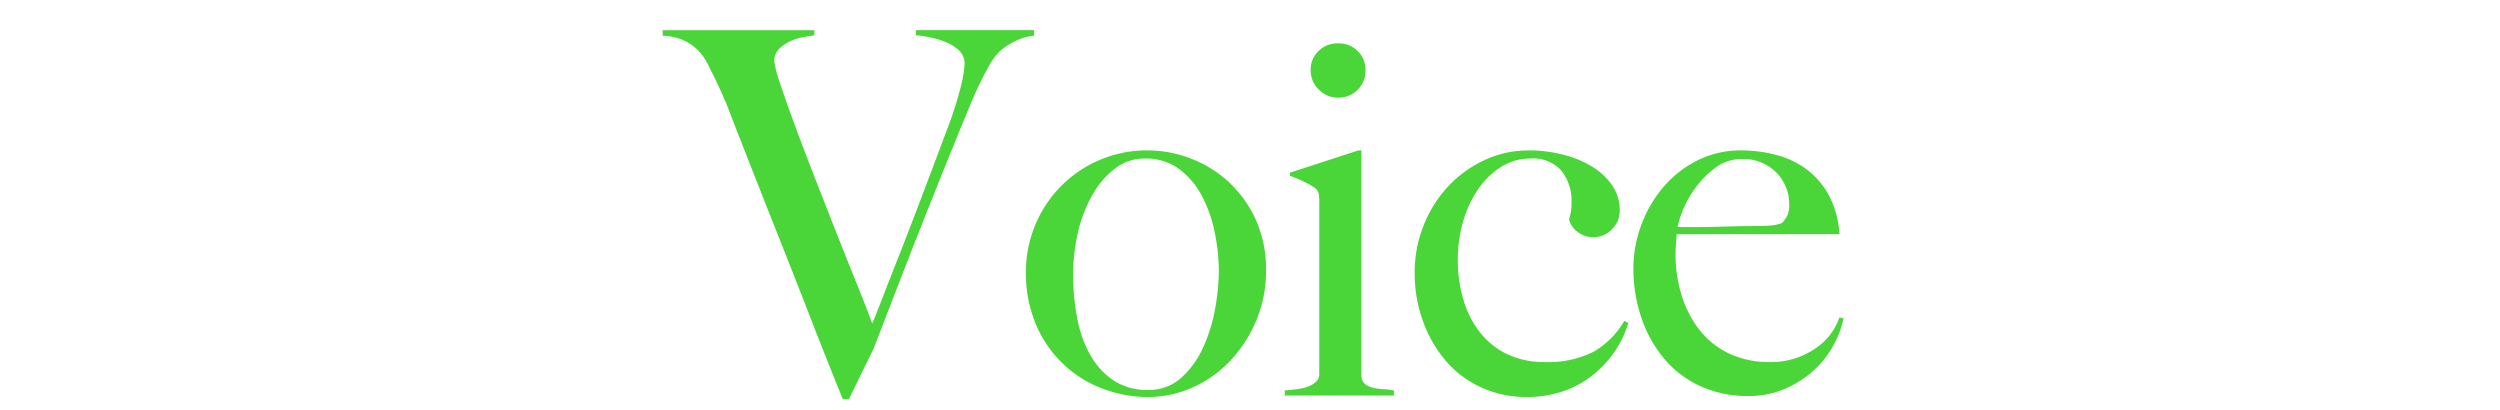 <svg xmlns="http://www.w3.org/2000/svg" width="335" height="55" viewBox="0 0 335 55">
  <g id="ttl_voice" transform="translate(-2807 -3245)">
    <path id="パス_5521" data-name="パス 5521" d="M-30.43-48.212v-.748H-46.274v.68a15.53,15.53,0,0,1,2.006.306,11.236,11.236,0,0,1,2.142.68,5.416,5.416,0,0,1,1.7,1.122,2.307,2.307,0,0,1,.68,1.7,15.606,15.606,0,0,1-.408,2.686,46.084,46.084,0,0,1-1.768,5.678q-1.836,4.9-3.536,9.384T-48.552-18.7q-1.394,3.536-2.312,5.916t-1.258,3.128q-.748-2.04-2.04-5.236t-2.754-6.9q-1.462-3.706-2.958-7.548t-2.686-7.072q-1.19-3.23-1.938-5.508a13.254,13.254,0,0,1-.748-2.89,2.25,2.25,0,0,1,.714-1.7A5.178,5.178,0,0,1-62.9-47.566a8,8,0,0,1,1.8-.51q.884-.136,1.224-.2v-.68H-80.206v.748a7.348,7.348,0,0,1,2.584.51,6.794,6.794,0,0,1,1.734,1.054,6.116,6.116,0,0,1,1.122,1.224,9.981,9.981,0,0,1,.612,1.02l.782,1.564q.374.748.748,1.564t.782,1.768q.408.952.884,2.244,1.7,4.352,3.4,8.67t3.536,8.942q1.836,4.624,3.774,9.622T-56.066.476h.816l3.332-6.8,3.162-8.194q1.666-4.318,3.366-8.6t3.332-8.33q1.632-4.046,2.992-7.31.816-1.972,1.462-3.264t1.122-2.142a8.478,8.478,0,0,1,.85-1.292q.374-.442.578-.646a7.637,7.637,0,0,1,1.53-1.088A7.455,7.455,0,0,1-30.43-48.212ZM.646-16.66A16.169,16.169,0,0,0-.816-23.766,15.7,15.7,0,0,0-4.556-28.8a15.851,15.851,0,0,0-5.066-3.026,15.954,15.954,0,0,0-5.508-1.02,16.154,16.154,0,0,0-6.7,1.36A16.276,16.276,0,0,0-27-27.88a16.324,16.324,0,0,0-3.332,5.168,15.91,15.91,0,0,0-1.19,6.052,17.545,17.545,0,0,0,1.53,7.582,15.773,15.773,0,0,0,3.944,5.3,15.622,15.622,0,0,0,5.27,3.026A17.389,17.389,0,0,0-15.266.2,14.747,14.747,0,0,0-9.18-1.088a15.679,15.679,0,0,0,5.066-3.6A17.827,17.827,0,0,0-.646-10.1,16.857,16.857,0,0,0,.646-16.66Zm-6.324-.068a28.848,28.848,0,0,1-.51,5.168,21.439,21.439,0,0,1-1.632,5.2,12.083,12.083,0,0,1-2.924,4.012A6.47,6.47,0,0,1-15.2-.748a8.076,8.076,0,0,1-4.556-1.258,9.845,9.845,0,0,1-3.128-3.4,16.069,16.069,0,0,1-1.768-4.93,30.86,30.86,0,0,1-.544-5.916,24.483,24.483,0,0,1,.646-5.61,18.528,18.528,0,0,1,1.9-4.964,11.771,11.771,0,0,1,3.026-3.57,6.408,6.408,0,0,1,4.012-1.36,7.476,7.476,0,0,1,4.692,1.462,10.879,10.879,0,0,1,3.06,3.706,18.087,18.087,0,0,1,1.666,4.9A26.365,26.365,0,0,1-5.678-16.728Zm19.652-26.86a3.443,3.443,0,0,0-1.054-2.584,3.617,3.617,0,0,0-2.618-1.02,3.617,3.617,0,0,0-2.618,1.02A3.443,3.443,0,0,0,6.63-43.588,3.53,3.53,0,0,0,7.718-41,3.53,3.53,0,0,0,10.3-39.916,3.554,3.554,0,0,0,12.92-40.97,3.554,3.554,0,0,0,13.974-43.588ZM17.782,0V-.68a9.371,9.371,0,0,0-1.394-.17,7.834,7.834,0,0,1-1.326-.17,2.958,2.958,0,0,1-1.054-.442,1.491,1.491,0,0,1-.578-.986v-30.4h-.408l-9.18,2.992v.408a18.684,18.684,0,0,1,1.8.748,12.052,12.052,0,0,1,1.462.816,1.355,1.355,0,0,1,.578.748,3.952,3.952,0,0,1,.1.952V-2.856a1.33,1.33,0,0,1-.442,1.02,3.225,3.225,0,0,1-1.088.646,6.6,6.6,0,0,1-1.462.34q-.816.1-1.632.17V0ZM49.2-9.724,48.654-10a11.272,11.272,0,0,1-4.08,4.114A13.493,13.493,0,0,1,37.91-4.488a11.332,11.332,0,0,1-4.794-.986,10.224,10.224,0,0,1-3.638-2.788,12.866,12.866,0,0,1-2.312-4.352,18.33,18.33,0,0,1-.816-5.61A17.828,17.828,0,0,1,27.1-23.46a15,15,0,0,1,2.04-4.284,10.4,10.4,0,0,1,3.06-2.924,7.254,7.254,0,0,1,3.876-1.088,5.023,5.023,0,0,1,4.182,1.666,6.5,6.5,0,0,1,1.326,4.182,6.91,6.91,0,0,1-.34,2.312,3.062,3.062,0,0,0,1.19,1.7,3.4,3.4,0,0,0,2.074.68,3.4,3.4,0,0,0,2.482-1.054,3.4,3.4,0,0,0,1.054-2.482,5.869,5.869,0,0,0-1.054-3.468,8.933,8.933,0,0,0-2.754-2.516A14.162,14.162,0,0,0,40.358-32.3a18.156,18.156,0,0,0-4.42-.544,13.987,13.987,0,0,0-6.154,1.36,15.721,15.721,0,0,0-4.862,3.6,16.676,16.676,0,0,0-3.2,5.2,16.941,16.941,0,0,0-1.156,6.222,18.813,18.813,0,0,0,1.122,6.528A17.015,17.015,0,0,0,24.786-4.59a13.63,13.63,0,0,0,4.76,3.536A14.542,14.542,0,0,0,35.6.2a14.864,14.864,0,0,0,4.794-.748A13.209,13.209,0,0,0,44.37-2.686a14.26,14.26,0,0,0,2.992-3.2A13.927,13.927,0,0,0,49.2-9.724Zm28.832-.612-.544-.136a8.183,8.183,0,0,1-3.366,4.25,10.325,10.325,0,0,1-5.95,1.734,12.462,12.462,0,0,1-5.508-1.156,11.032,11.032,0,0,1-3.944-3.162,14.421,14.421,0,0,1-2.38-4.624,18.289,18.289,0,0,1-.816-5.474q0-.748.068-1.462t.068-1.258H77.486a12.7,12.7,0,0,0-1.292-4.964,10.751,10.751,0,0,0-2.822-3.5,11.569,11.569,0,0,0-4.08-2.074,17.872,17.872,0,0,0-5-.68,12.721,12.721,0,0,0-5.95,1.394,14.63,14.63,0,0,0-4.556,3.638,16.725,16.725,0,0,0-2.89,5.066,16.6,16.6,0,0,0-1.02,5.678,20.442,20.442,0,0,0,1.088,6.7A16.772,16.772,0,0,0,54.06-4.862a13.794,13.794,0,0,0,4.862,3.638A15.168,15.168,0,0,0,65.246.068a12.26,12.26,0,0,0,5.066-1.02,13.651,13.651,0,0,0,3.91-2.584A12.783,12.783,0,0,0,76.806-6.97,12.527,12.527,0,0,0,78.03-10.336ZM70.754-25.568a3.315,3.315,0,0,1-.238,1.428,4.959,4.959,0,0,1-.714,1.02,5.3,5.3,0,0,1-1.564.34q-.884.068-1.9.068-1.564,0-2.856.034L61-22.61q-1.19.034-2.414.034H55.794a12.484,12.484,0,0,1,.748-2.346,13.282,13.282,0,0,1,1.734-3.026,12.63,12.63,0,0,1,2.652-2.618,5.666,5.666,0,0,1,3.434-1.122,6.163,6.163,0,0,1,4.658,1.8A6.008,6.008,0,0,1,70.754-25.568Z" transform="translate(2976 3298)" fill="#4ad638"/>
    <rect id="長方形_1938" data-name="長方形 1938" width="335" height="55" transform="translate(2807 3245)" fill="none"/>
  </g>
</svg>
